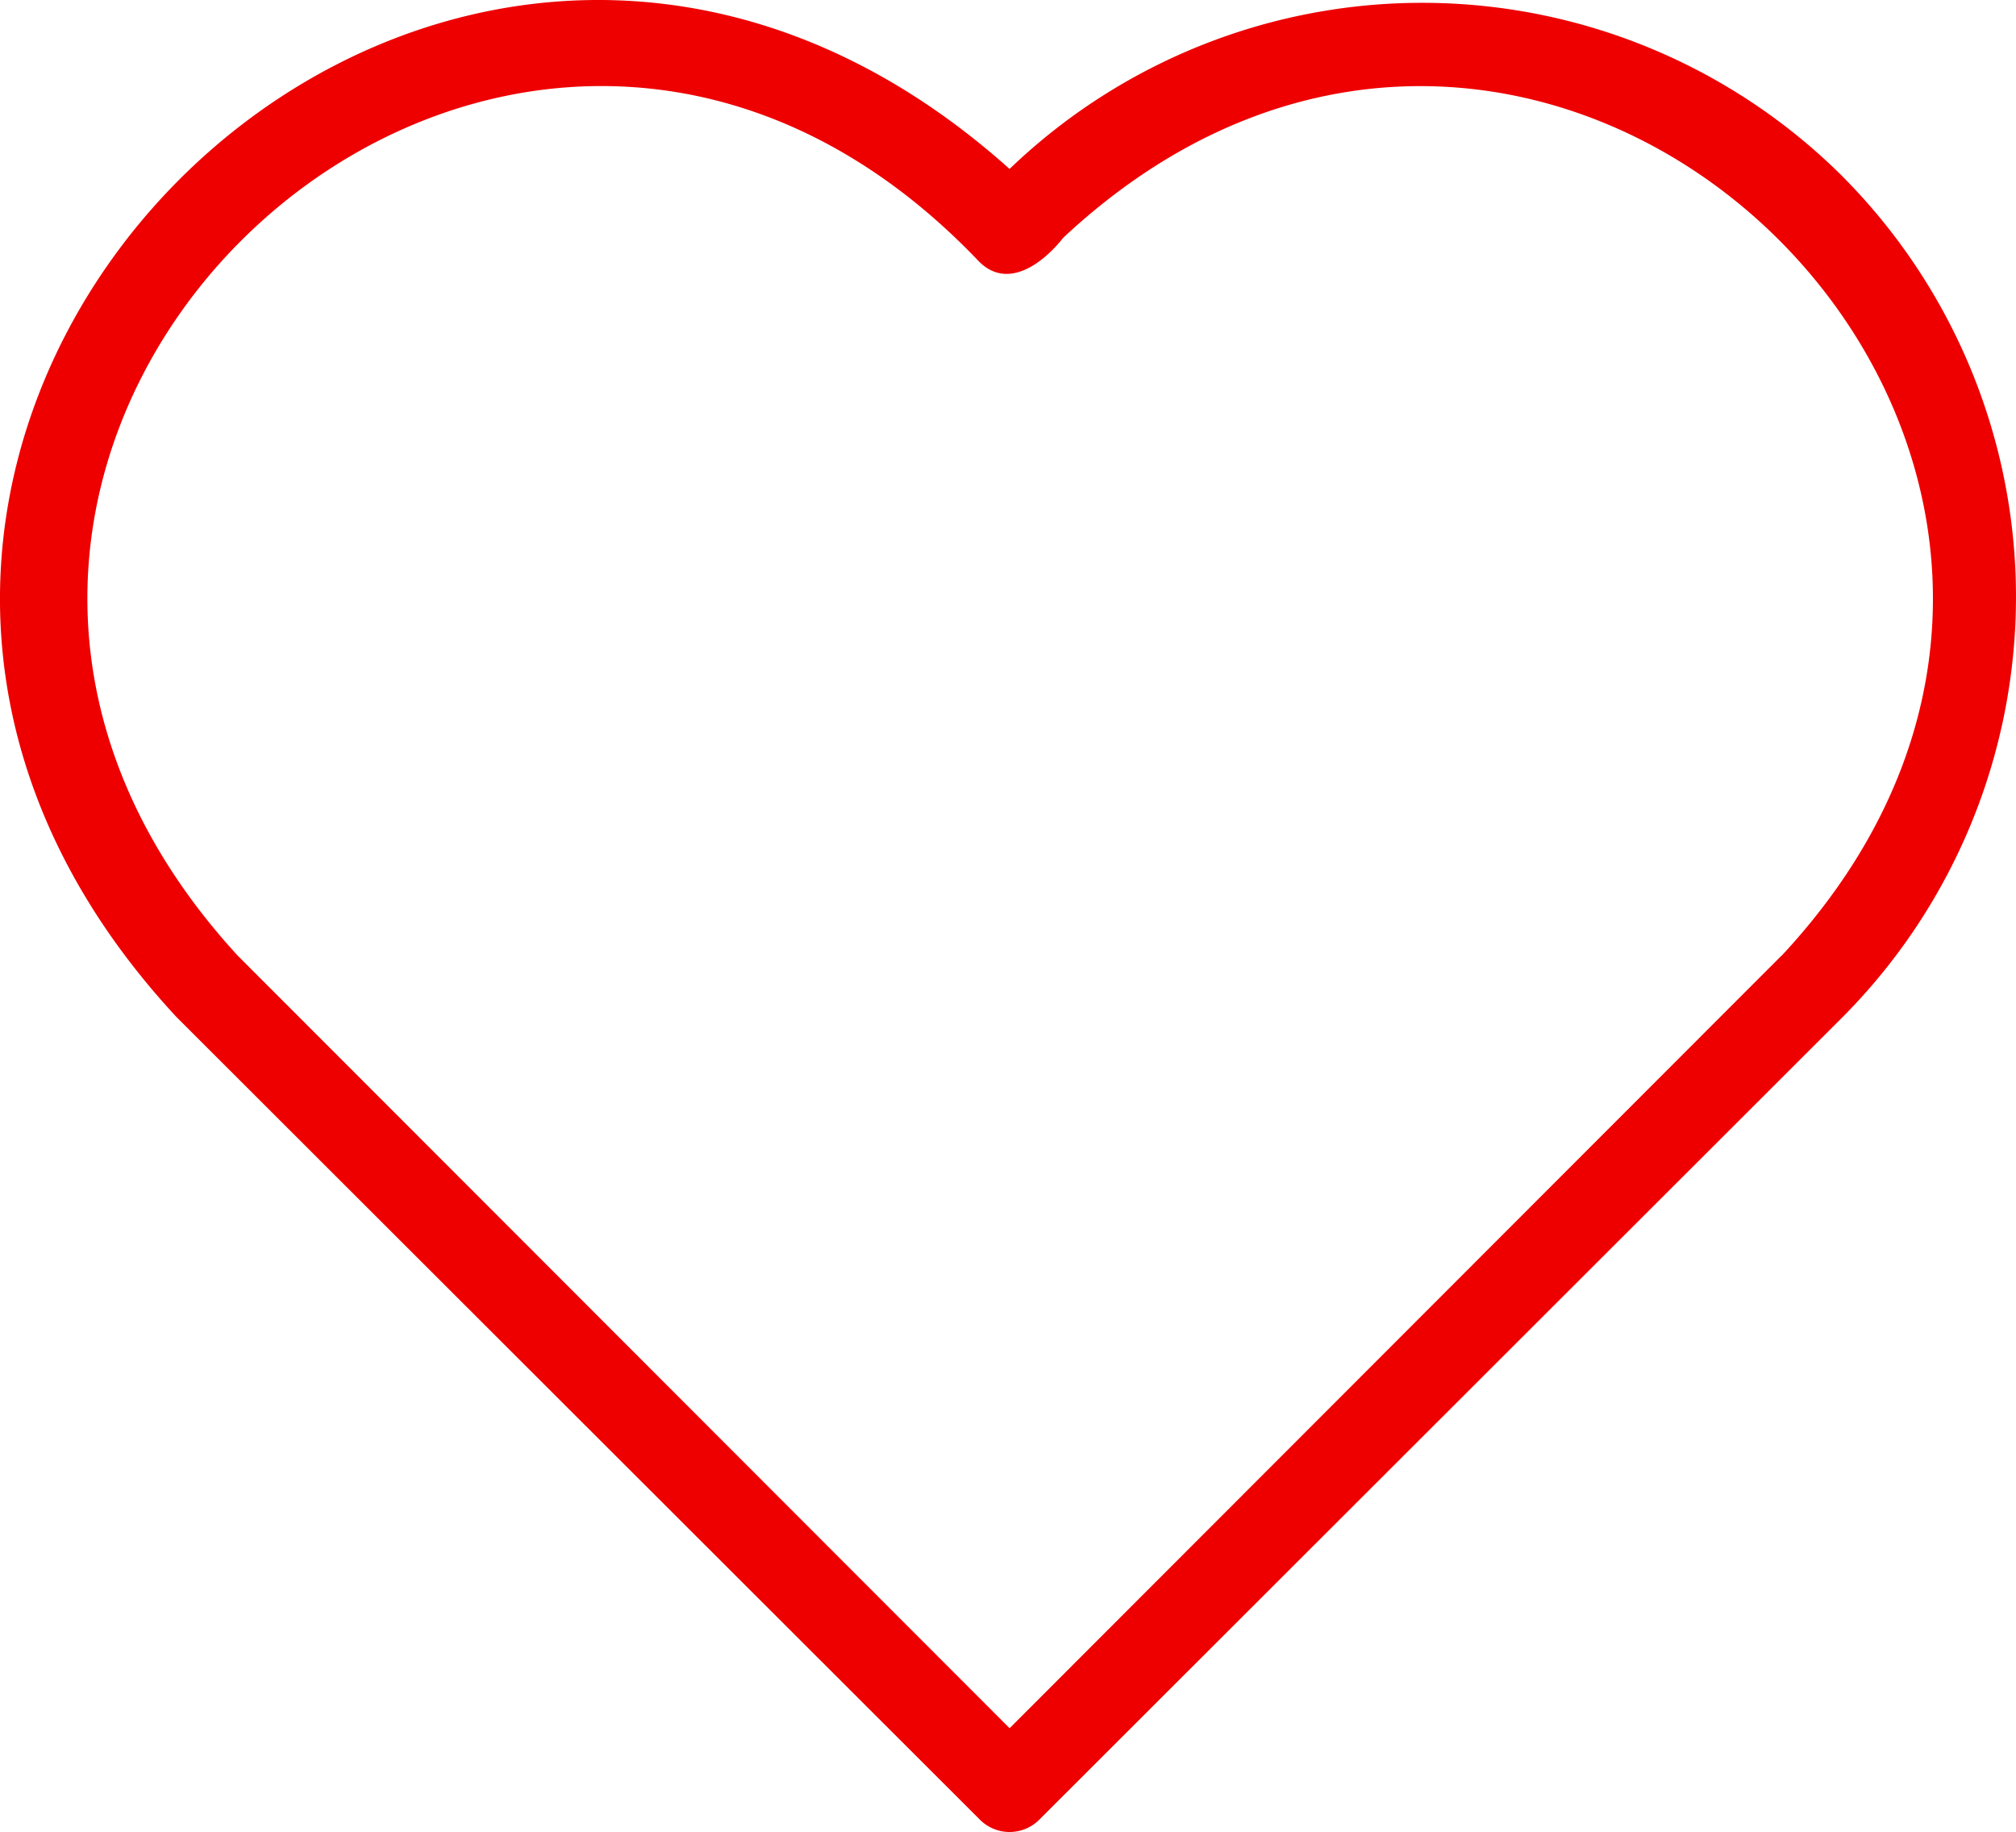 <svg id="Heart" xmlns="http://www.w3.org/2000/svg" width="64" height="58.163" viewBox="0 0 64 58.163">
  <path id="Heart-2" data-name="Heart" d="M61.832,10.28a18.906,18.906,0,0,0-26.446-.24C16.94-6.483-7.933,18.782,8.94,36.967L34.425,62.429a1.333,1.333,0,0,0,1.923,0L61.832,36.967a18.927,18.927,0,0,0,0-26.686ZM59.887,35.021l-24.5,24.523-24.5-24.523c-14.84-16.152,8.262-37.964,23.474-22.1.918,1.005,2.076.131,2.732-.7,15.605-14.578,37.374,7.169,22.8,22.8Z" transform="translate(-3.336 -4.676)" fill="#e00"/>
</svg>
